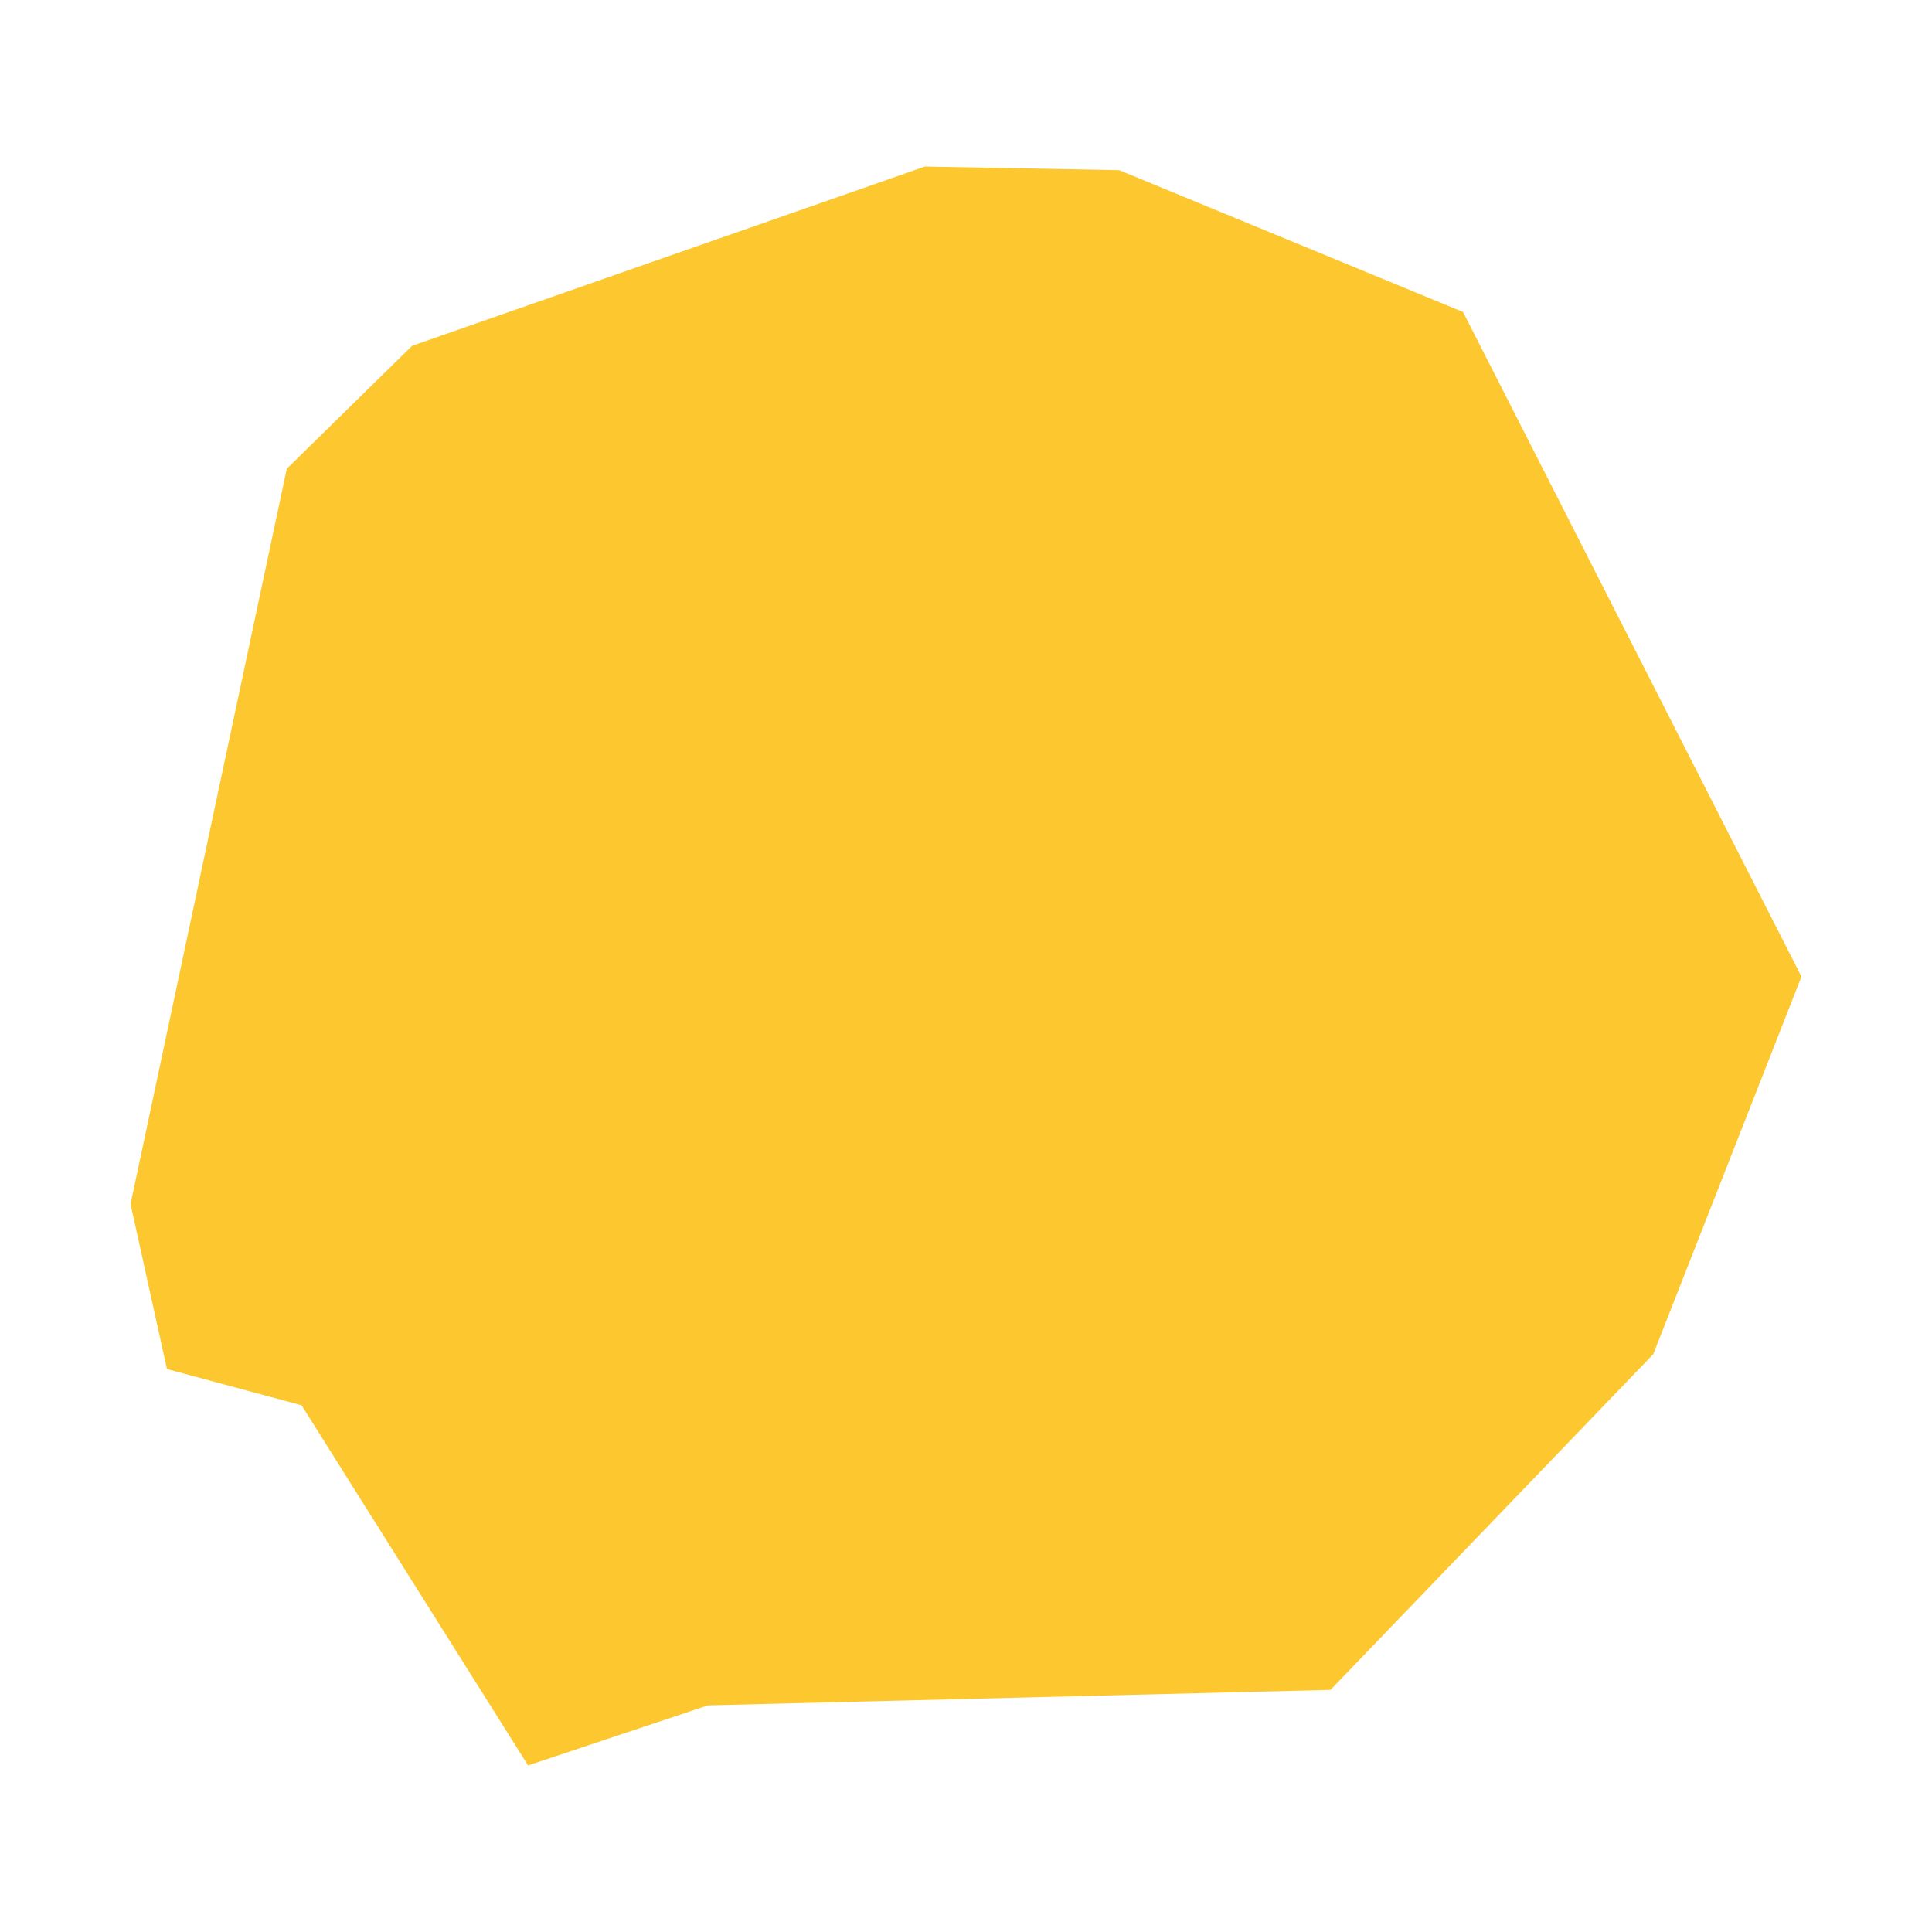<svg xmlns="http://www.w3.org/2000/svg" fill="#fdc82f80" width="256" height="256" viewBox="-20 -20 296 284.962"><path d="M0,158.953 23.936,46.3 43.136,27.465 121.708,0 151.477,0.552 204.149,22.28 256,124.108 233.296,181.952 183.845,233.386 88.467,235.76 60.905,244.962 26.208,189.788 5.577,184.23 0,158.953Z"/></svg>